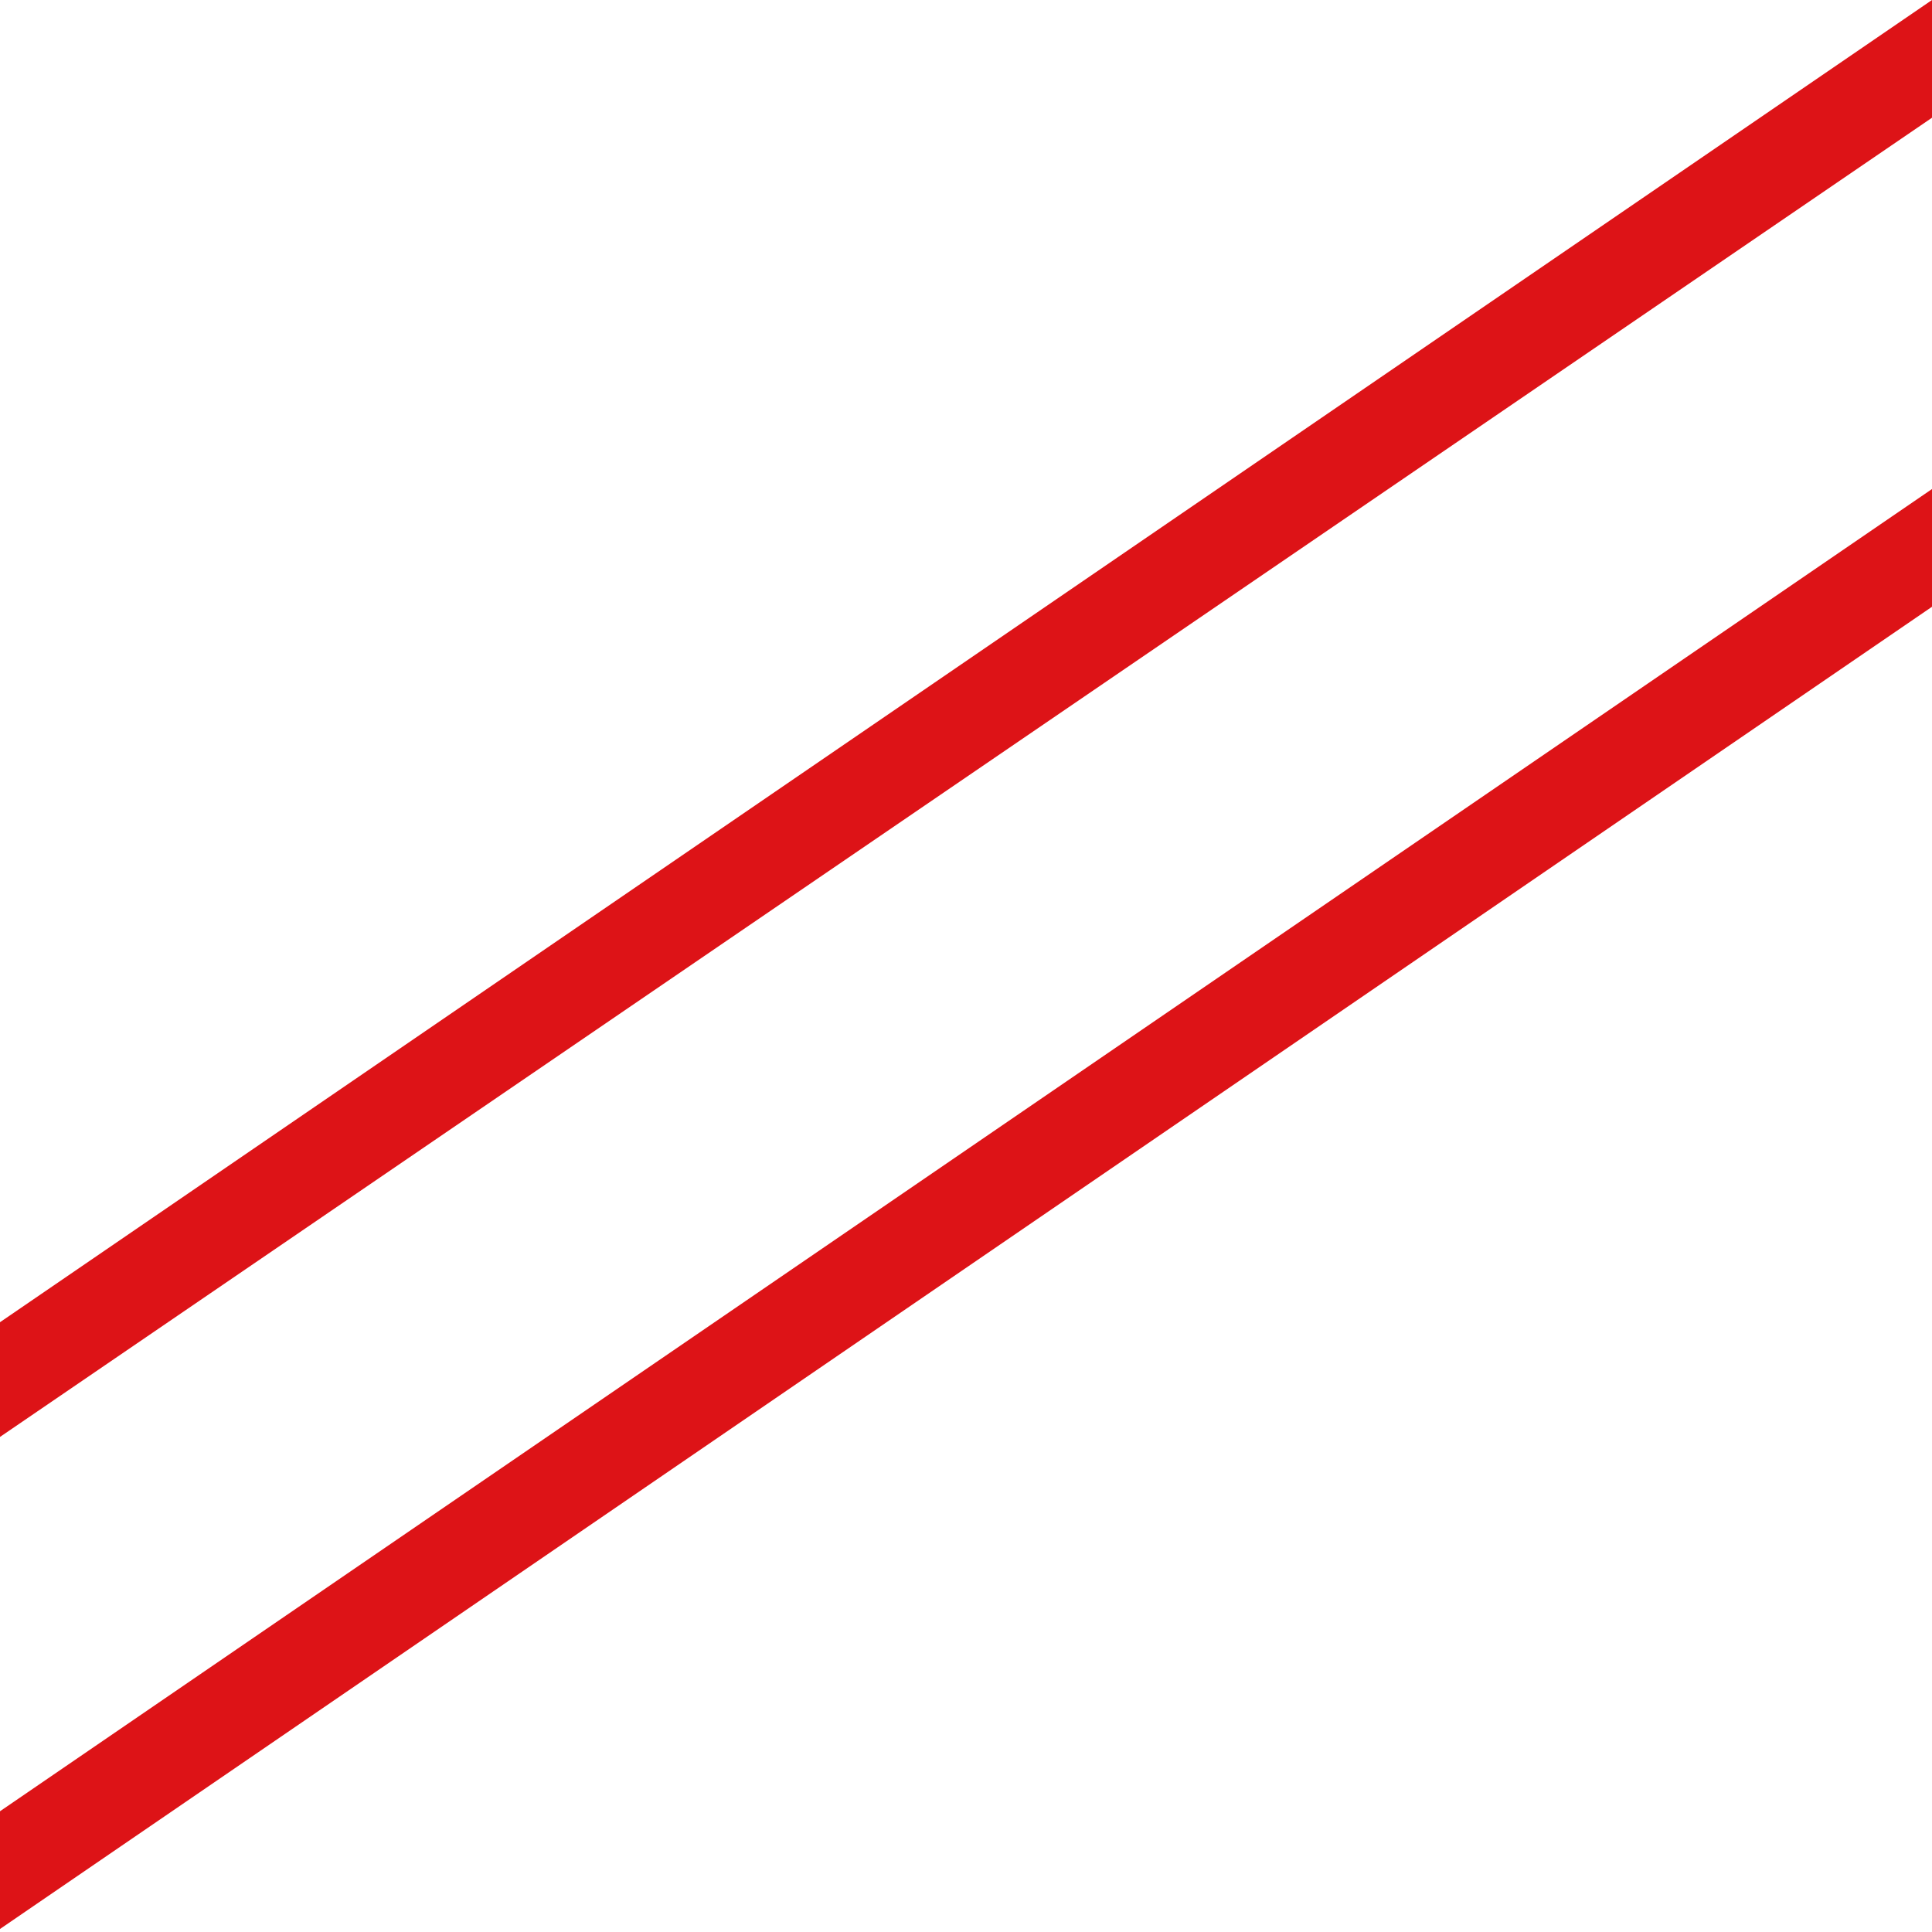 <?xml version="1.0" encoding="utf-8"?>
<!-- Generator: Adobe Illustrator 21.0.2, SVG Export Plug-In . SVG Version: 6.00 Build 0)  -->
<svg version="1.1" id="Layer_1" xmlns="http://www.w3.org/2000/svg" xmlns:xlink="http://www.w3.org/1999/xlink" x="0px" y="0px"
	 viewBox="0 0 64 64" style="enable-background:new 0 0 64 64;" xml:space="preserve">
<style type="text/css">
	.st0{fill:#DD1317;}
</style>
<polygon class="st0" points="64,0 0,43.8 0,47.6 64,3.9 "/>
<polygon class="st0" points="64,16.2 0,60 0,63.9 64,20.1 "/>
</svg>
